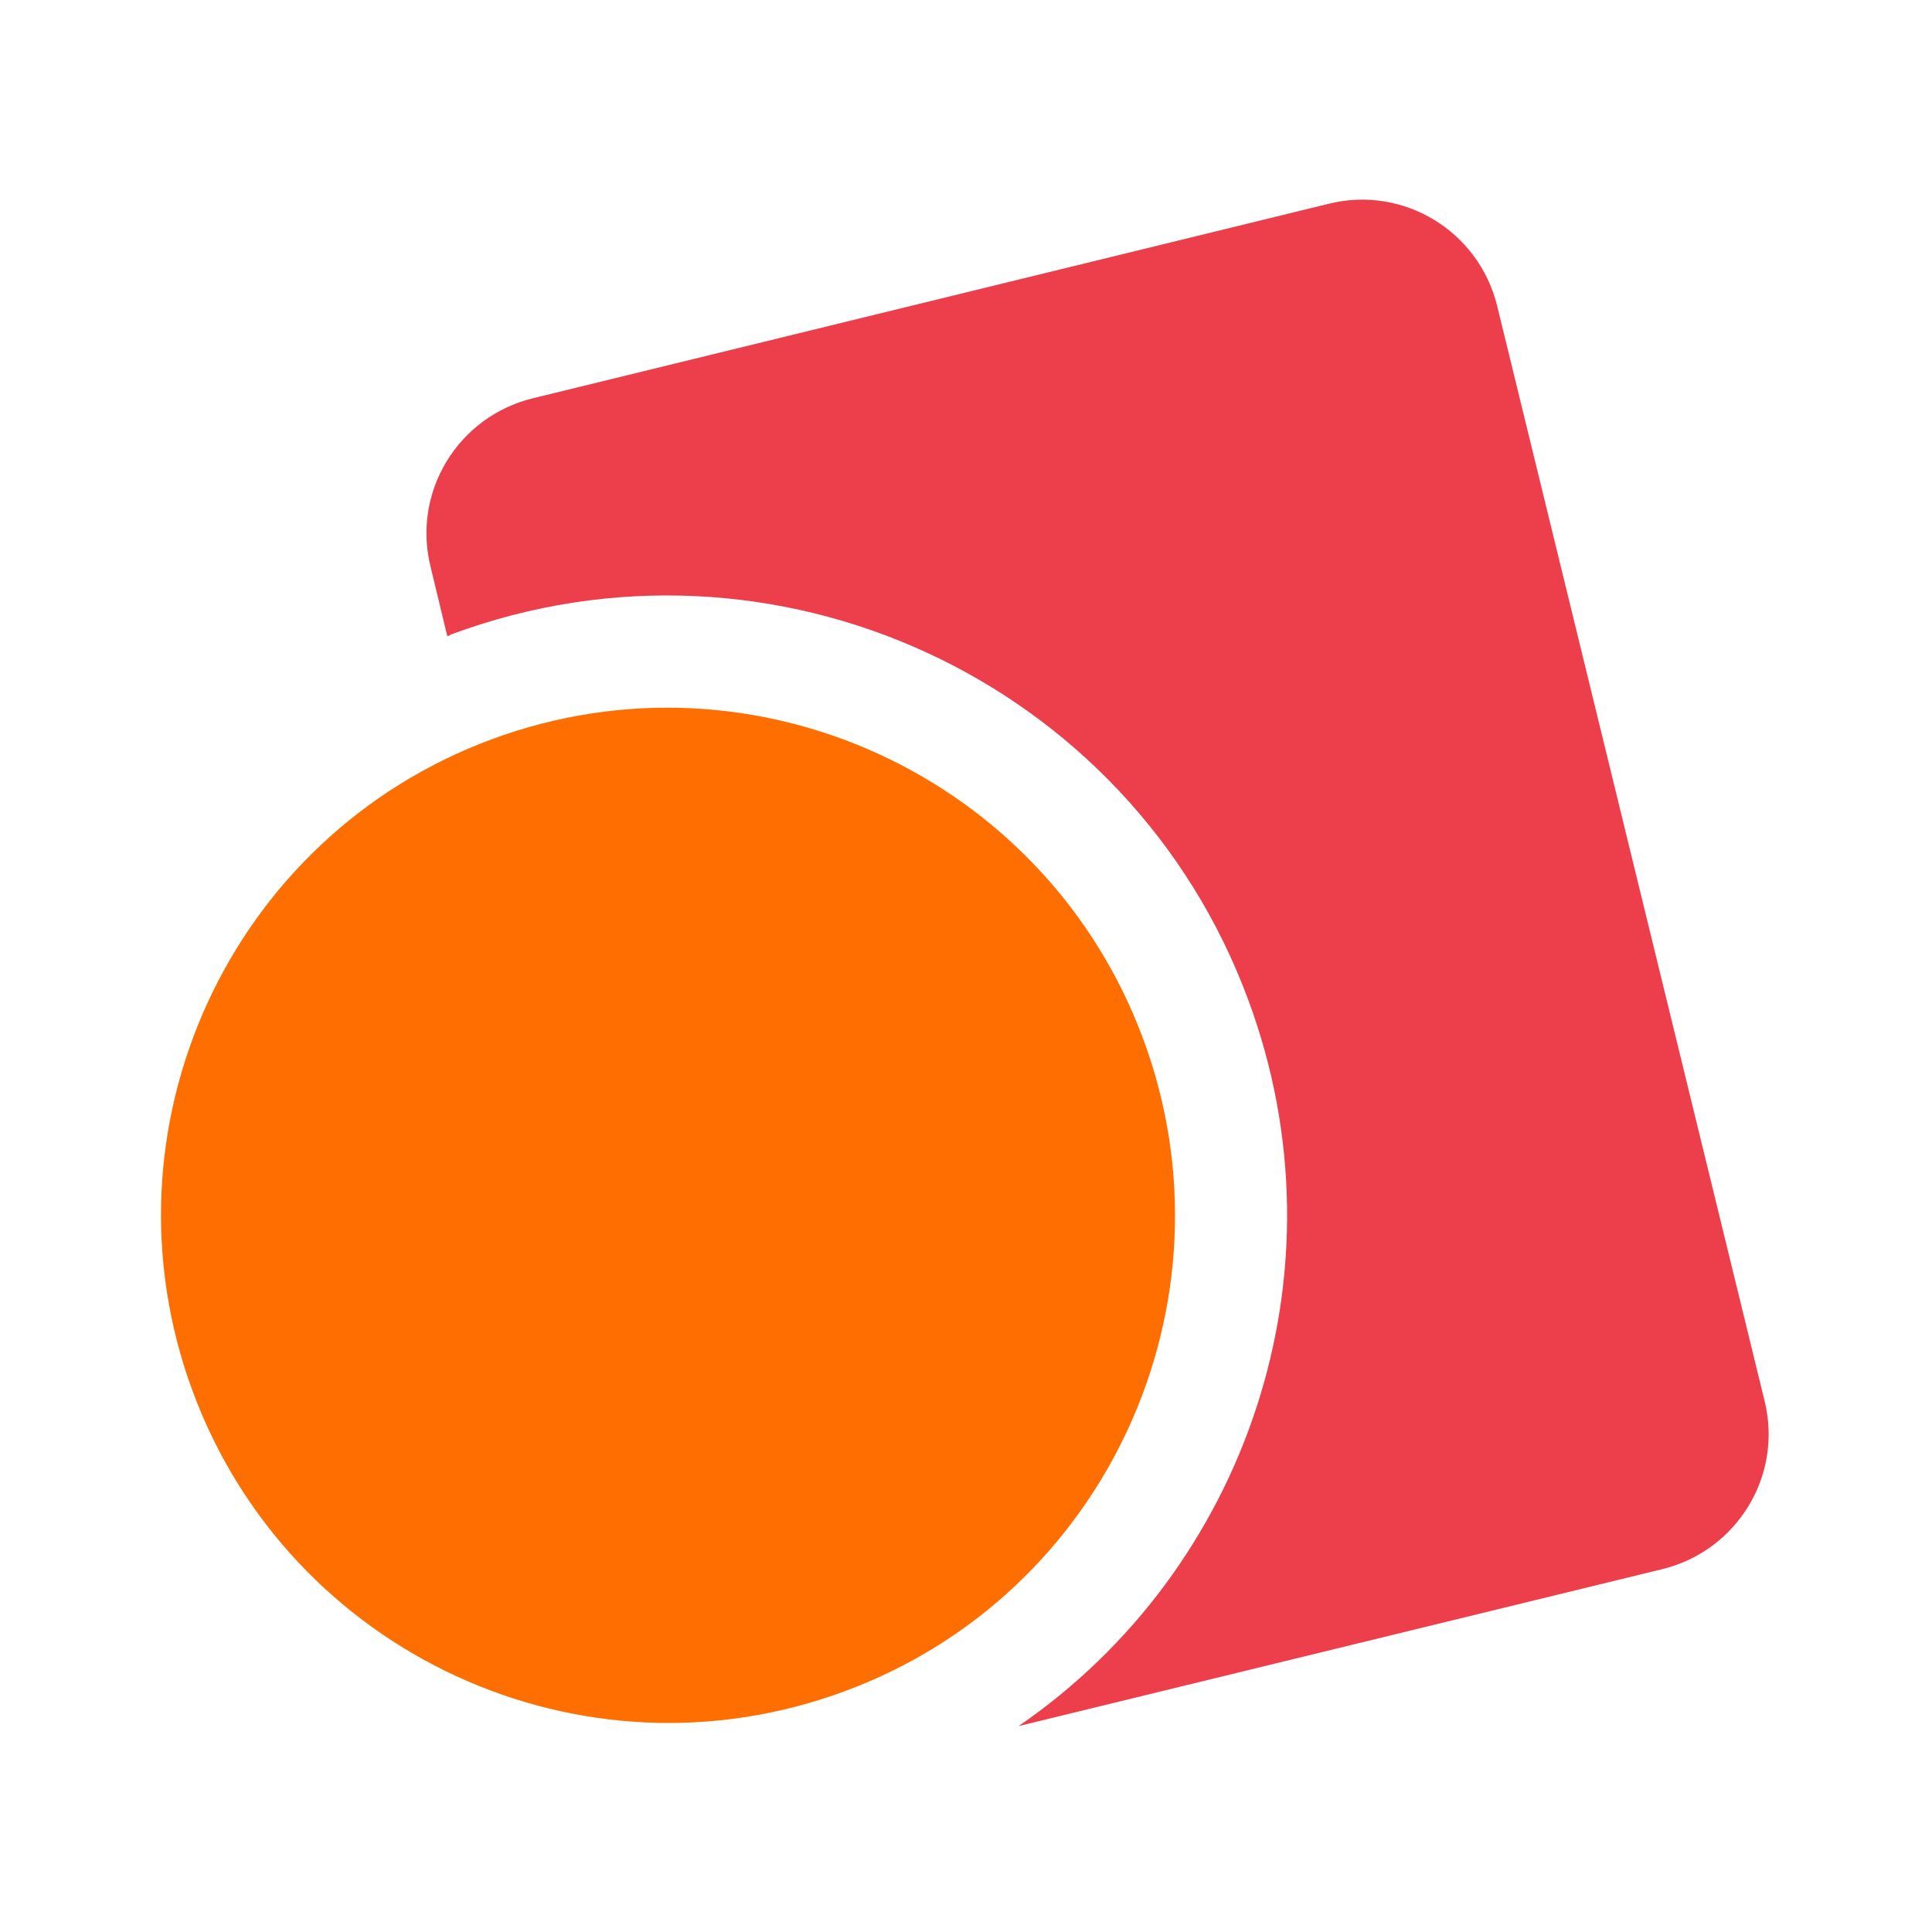<svg width="300" height="300" viewBox="0 0 300 300" fill="none" xmlns="http://www.w3.org/2000/svg">
<rect width="300" height="300" fill="white"/>
<path fill-rule="evenodd" clip-rule="evenodd" d="M82.689 61.858C71.15 64.705 63.995 76.321 66.842 87.937L69.457 98.784C69.688 98.708 69.919 98.631 70.15 98.477C120 80.014 175.466 105.477 193.853 155.328C209.469 197.485 193.622 243.72 158.157 268.03L258.166 243.643C269.705 240.797 276.86 229.18 274.013 217.564L232.471 47.472C229.625 35.933 218.009 28.778 206.392 31.625L82.689 61.858Z" fill="#ED3E4B"/>
<path d="M177.543 161.405C162.465 120.633 117.153 99.708 76.381 114.786C35.608 129.864 14.837 175.253 29.915 216.026C44.993 256.798 90.305 277.723 131.078 262.645C171.851 247.644 192.622 202.178 177.543 161.405Z" fill="#FE6E00"/>
</svg>
